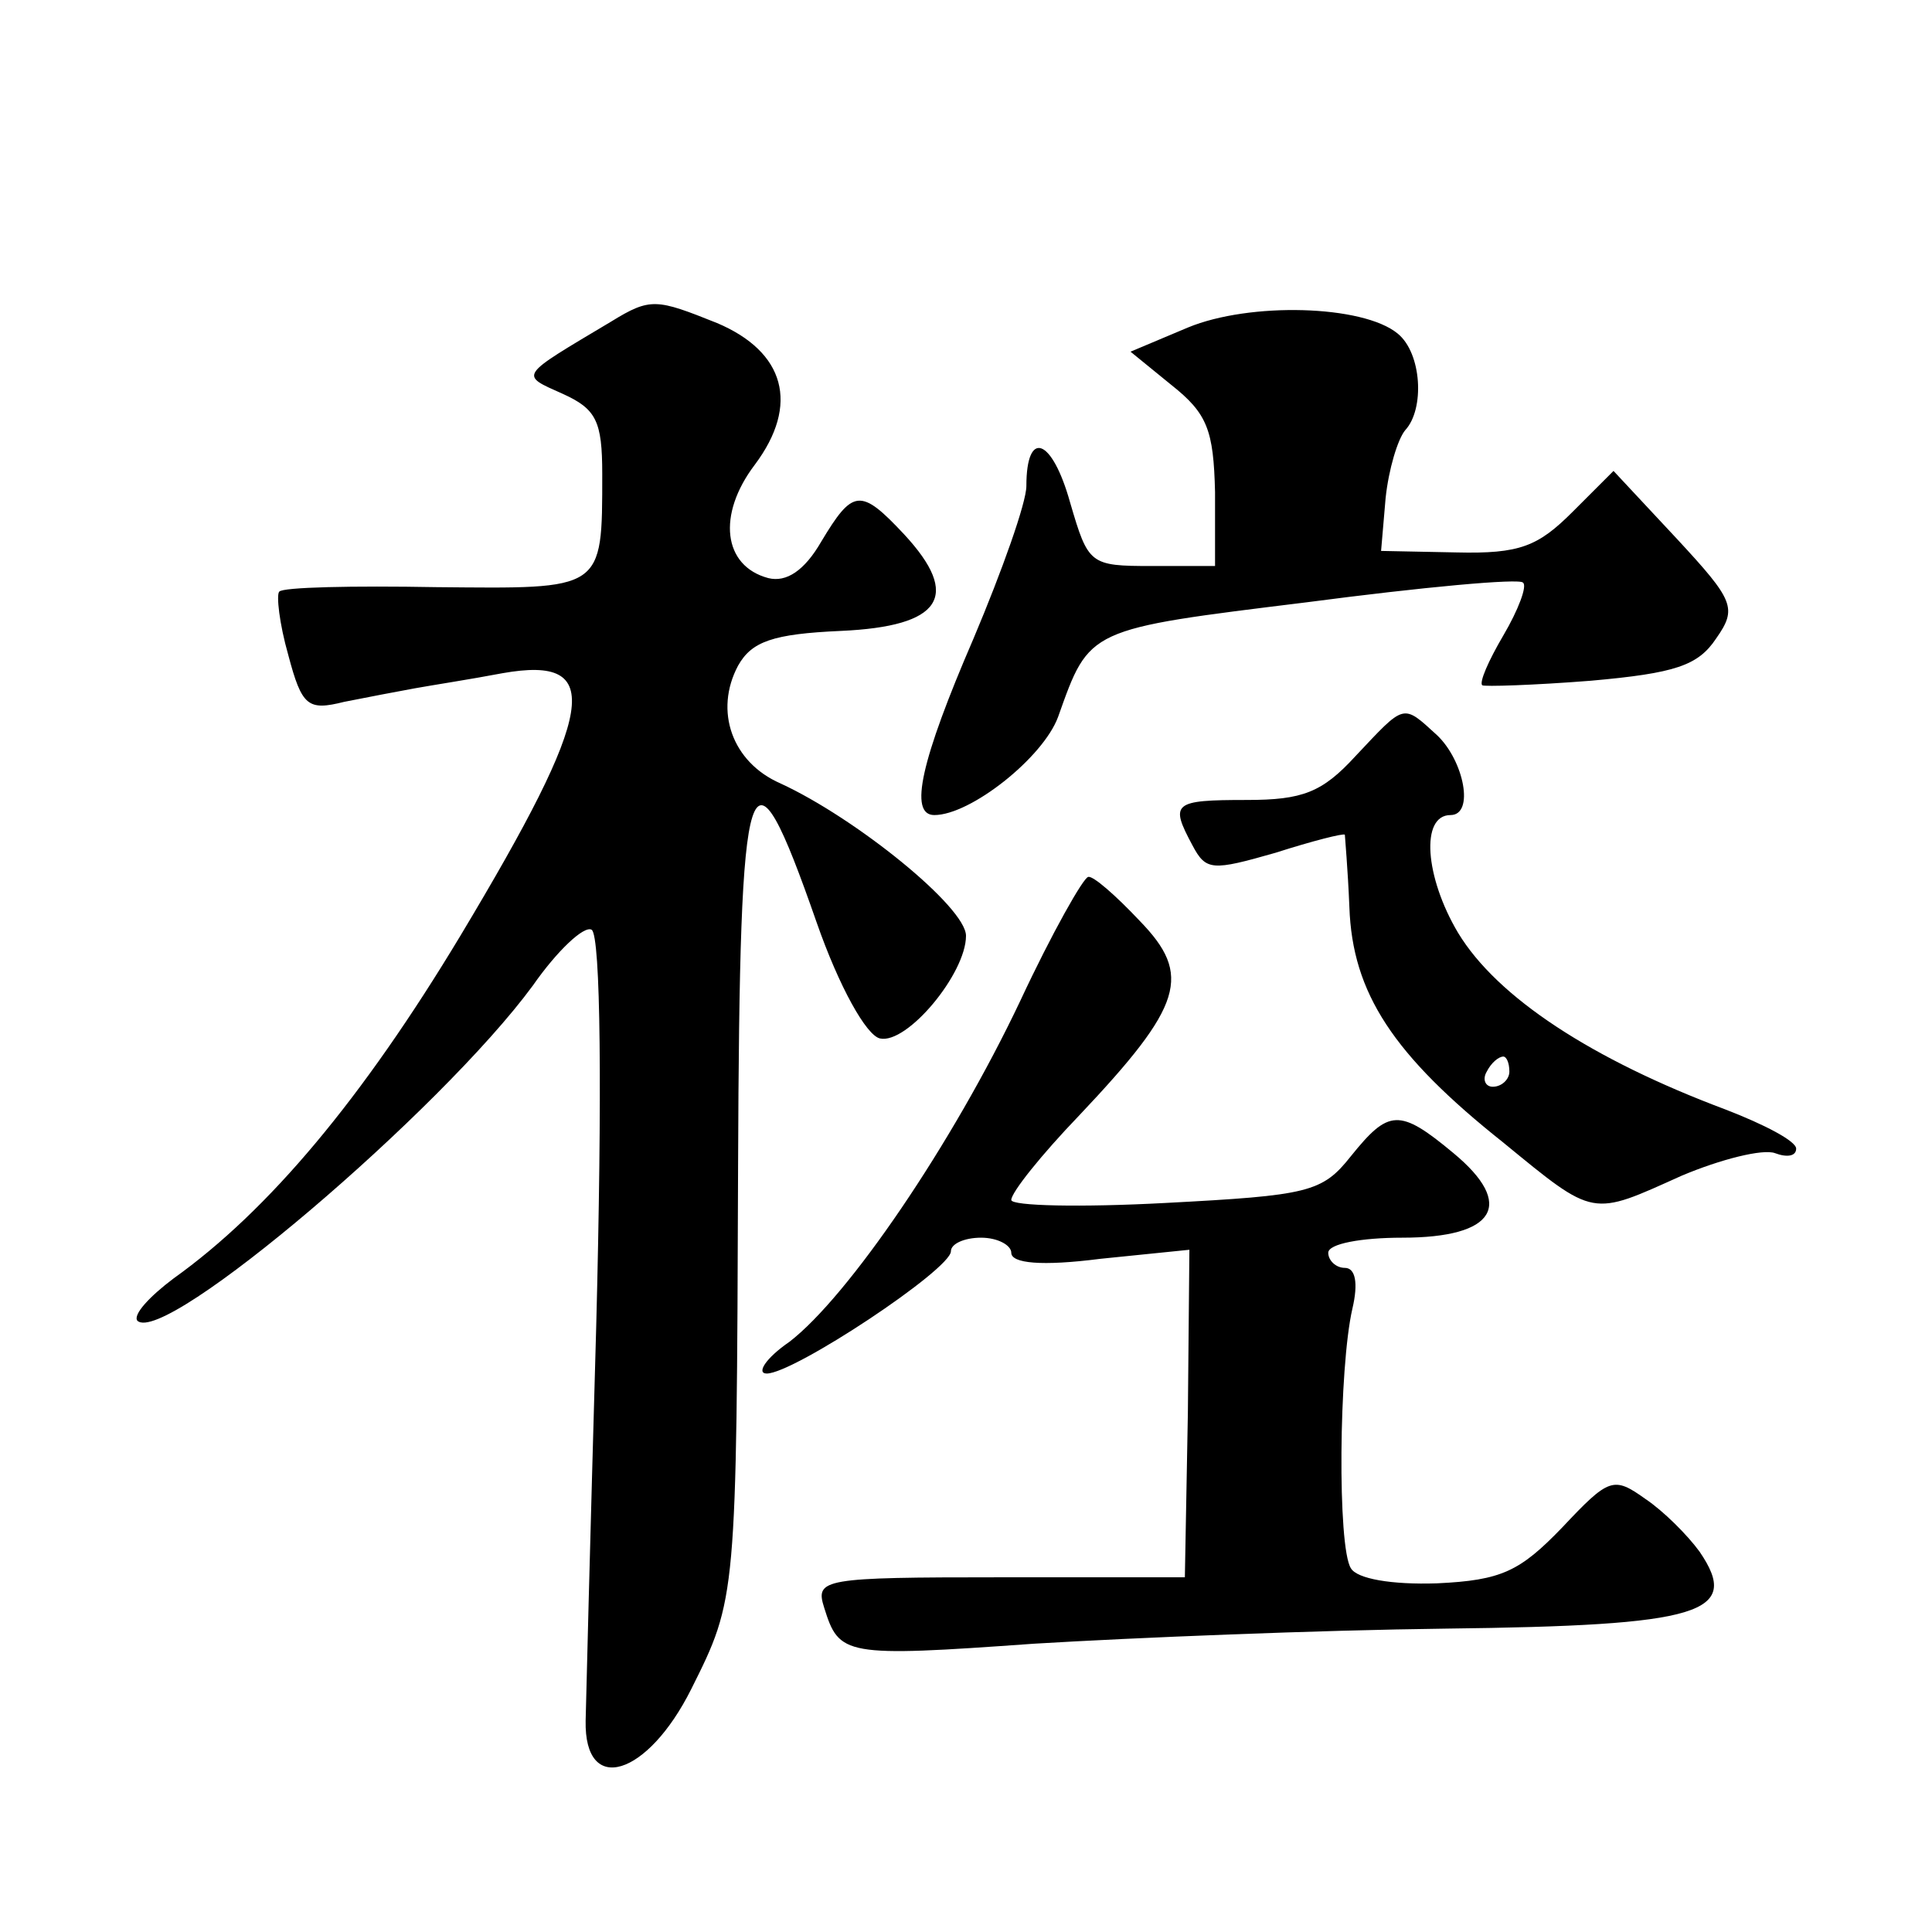 <?xml version="1.0" standalone="no"?>
<!DOCTYPE svg PUBLIC "-//W3C//DTD SVG 20010904//EN"
 "http://www.w3.org/TR/2001/REC-SVG-20010904/DTD/svg10.dtd">
<svg version="1.0" xmlns="http://www.w3.org/2000/svg"
 width="128pt" height="128pt" viewBox="0 0 128 128"
 preserveAspectRatio="xMidYMid meet">
<g transform="translate(0,128) scale(0.1,-0.1)"
fill="#0" stroke="none">
<path d="M405 1067 c-62 -37 -61 -35 -32 -48 22 -10 26 -18 26 -53 0 -78 1 -76
-110 -75 -55 1 -102 0 -104 -3 -2 -2 0 -21 6 -42 9 -34 13 -37 37 -31 15 3 36 7
47 9 11 2 37 6 58 10 68 12 62 -24 -28 -174 -65 -108 -127 -182 -190 -227 -16 -12
-27 -24 -24 -28 18 -17 201 139 262 222 16 23 34 40 39 37 6 -4 7 -109 3 -263 -4
-141 -7 -258 -7 -261 -1 -50 41 -37 70 21 30 60 30 60 31 347 1 272 7 290 52 161
15 -43 33 -75 42 -77 18 -4 57 43 57 68 0 19 -73 78 -123 101 -32 14 -44 48 -28
78 9 16 23 21 68 23 67 3 80 23 42 64 -29 31 -34 30 -55 -5 -11 -19 -23 -27 -35
-24 -30 8 -34 42 -9 75 30 40 20 75 -25 94 -40 16 -44 17 -70 1z M787 1063 l-38
-16 27 -22 c24 -19 28 -30 29 -71 l0 -49 -42 0 c-41 0 -42 1 -54 42 -12 43 -29
49 -29 11 0 -11 -16 -56 -35 -101 -35 -81 -43 -117 -26 -117 24 0 72 38 82 65 21
59 19 58 165 76 76 10 141 16 143 13 3 -2 -3 -18 -13 -35 -10 -17 -16 -31 -14 -33
1 -1 34 0 72 3 56 5 71 10 83 28 14 20 12 25 -26 66 l-42 45 -27 -27 c-23 -23 -35
-28 -77 -27 l-50 1 3 35 c2 19 8 39 13 45 13 14 11 51 -5 64 -23 19 -98 21 -139
4z M898 779 c-22 -24 -35 -29 -72 -29 -49 0 -51 -2 -36 -30 9 -17 13 -17 55 -5
25 8 45 13 46 12 0 -1 2 -23 3 -48 2 -57 29 -98 102 -156 61 -50 58 -49 118 -22
26 11 54 18 62 15 8 -3 14 -2 14 3 0 5 -21 16 -47 26 -88 33 -151 74 -177 117 -22
37 -25 78 -5 78 16 0 9 36 -9 53 -23 21 -21 21 -54 -14z m102 -209 c0 -5 -5 -10
-11 -10 -5 0 -7 5 -4 10 3 6 8 10 11 10 2 0 4 -4 4 -10z M676 617 c-45 -95 -114
-196 -153 -226 -16 -11 -22 -21 -15 -21 18 0 122 69 122 81 0 5 9 9 20 9 11 0 20
-5 20 -10 0 -7 20 -9 59 -4 l59 6 -1 -108 -2 -109 -122 0 c-118 0 -123 -1 -117
-20 10 -32 13 -33 139 -24 66 4 189 9 273 10 169 2 196 10 168 51 -8 11 -24 27
-36 35 -21 15 -24 14 -55 -19 -28 -29 -40 -35 -83 -37 -30 -1 -53 3 -57 10 -9 14
-8 133 1 172 4 17 2 27 -5 27 -6 0 -11 5 -11 10 0 6 22 10 49 10 62 0 75 22 34
56 -36 30 -43 29 -68 -2 -19 -24 -28 -26 -123 -31 -56 -3 -102 -2 -102 2 0 5 20
30 45 56 69 73 75 93 40 129 -16 17 -31 30 -34 29 -3 0 -24 -37 -45 -82z"/>
</g>
</svg>

